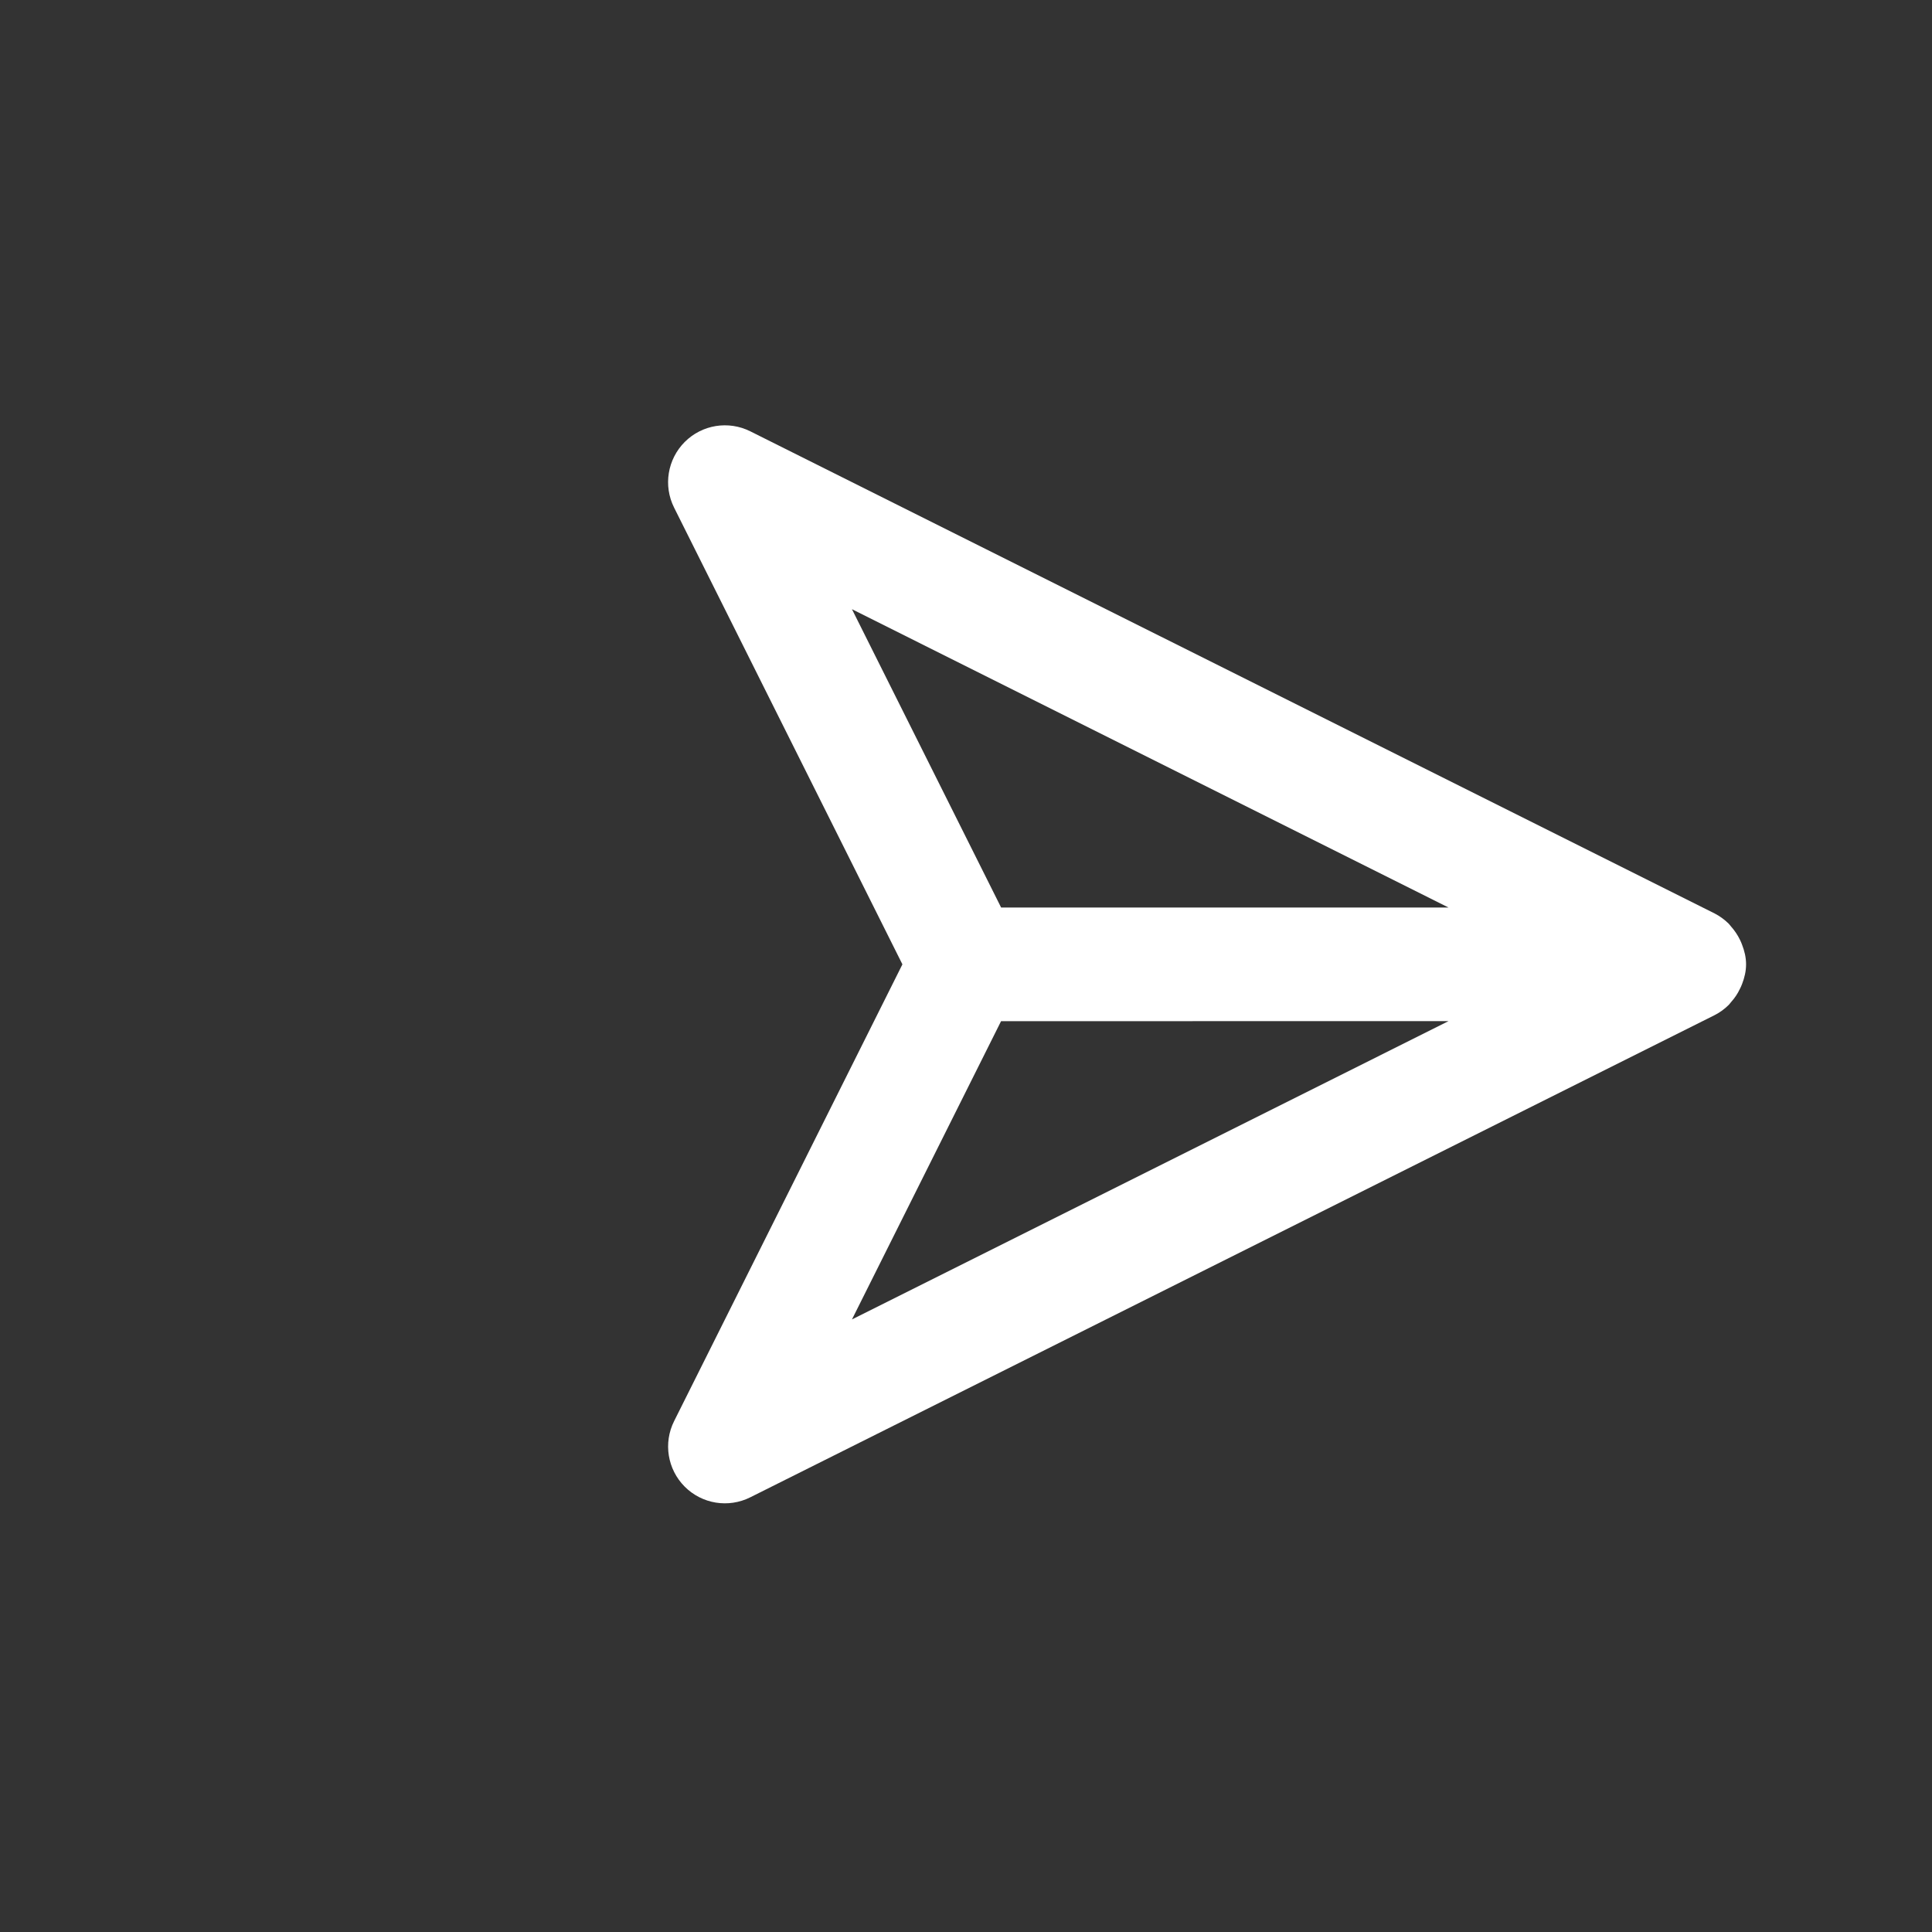 <svg width="34" height="34" viewBox="0 0 34 34" fill="none" xmlns="http://www.w3.org/2000/svg">
<rect x="0" y="0" width="34" height="34" fill="#333333" stroke="none"/>
<path fill-rule="evenodd" clip-rule="evenodd" d="M30.618 17.405C30.579 17.489 30.527 17.565 30.465 17.634C30.458 17.641 30.452 17.649 30.446 17.657C30.438 17.668 30.43 17.678 30.419 17.688C30.348 17.758 30.267 17.818 30.174 17.865L13.204 26.35C12.819 26.543 12.355 26.468 12.05 26.163C11.746 25.858 11.671 25.394 11.863 25.01L15.881 16.971L11.863 8.933C11.67 8.548 11.746 8.083 12.05 7.778C12.355 7.473 12.819 7.398 13.205 7.591L30.176 16.076C30.267 16.123 30.349 16.184 30.421 16.254C30.43 16.263 30.437 16.272 30.445 16.282C30.45 16.289 30.456 16.297 30.463 16.304C30.526 16.375 30.578 16.452 30.619 16.536C30.634 16.565 30.646 16.594 30.657 16.624C30.7 16.734 30.728 16.849 30.728 16.971C30.728 17.092 30.7 17.207 30.658 17.316C30.646 17.348 30.633 17.377 30.618 17.405ZM25.492 15.971L17.618 15.971L14.993 10.721L25.492 15.971ZM14.993 23.22L17.617 17.971L25.492 17.97L14.993 23.22Z" fill="#FFFFFF"/>
<mask id="mask0" mask-type="alpha" maskUnits="userSpaceOnUse" x="11" y="7" width="20" height="20">
<path fill-rule="evenodd" clip-rule="evenodd" d="M30.618 17.405C30.579 17.489 30.527 17.565 30.465 17.634C30.458 17.641 30.452 17.649 30.446 17.657C30.438 17.668 30.43 17.678 30.419 17.688C30.348 17.758 30.267 17.818 30.174 17.865L13.204 26.35C12.819 26.543 12.355 26.468 12.05 26.163C11.746 25.858 11.671 25.394 11.863 25.01L15.881 16.971L11.863 8.933C11.67 8.548 11.746 8.083 12.05 7.778C12.355 7.473 12.819 7.398 13.205 7.591L30.176 16.076C30.267 16.123 30.349 16.184 30.421 16.254C30.43 16.263 30.437 16.272 30.445 16.282C30.45 16.289 30.456 16.297 30.463 16.304C30.526 16.375 30.578 16.452 30.619 16.536C30.634 16.565 30.646 16.594 30.657 16.624C30.7 16.734 30.728 16.849 30.728 16.971C30.728 17.092 30.7 17.207 30.658 17.316C30.646 17.348 30.633 17.377 30.618 17.405ZM25.492 15.971L17.618 15.971L14.993 10.721L25.492 15.971ZM14.993 23.22L17.617 17.971L25.492 17.97L14.993 23.22Z" fill="white"/>
</mask>
<g mask="url(#mask0)">
</g>
</svg>
